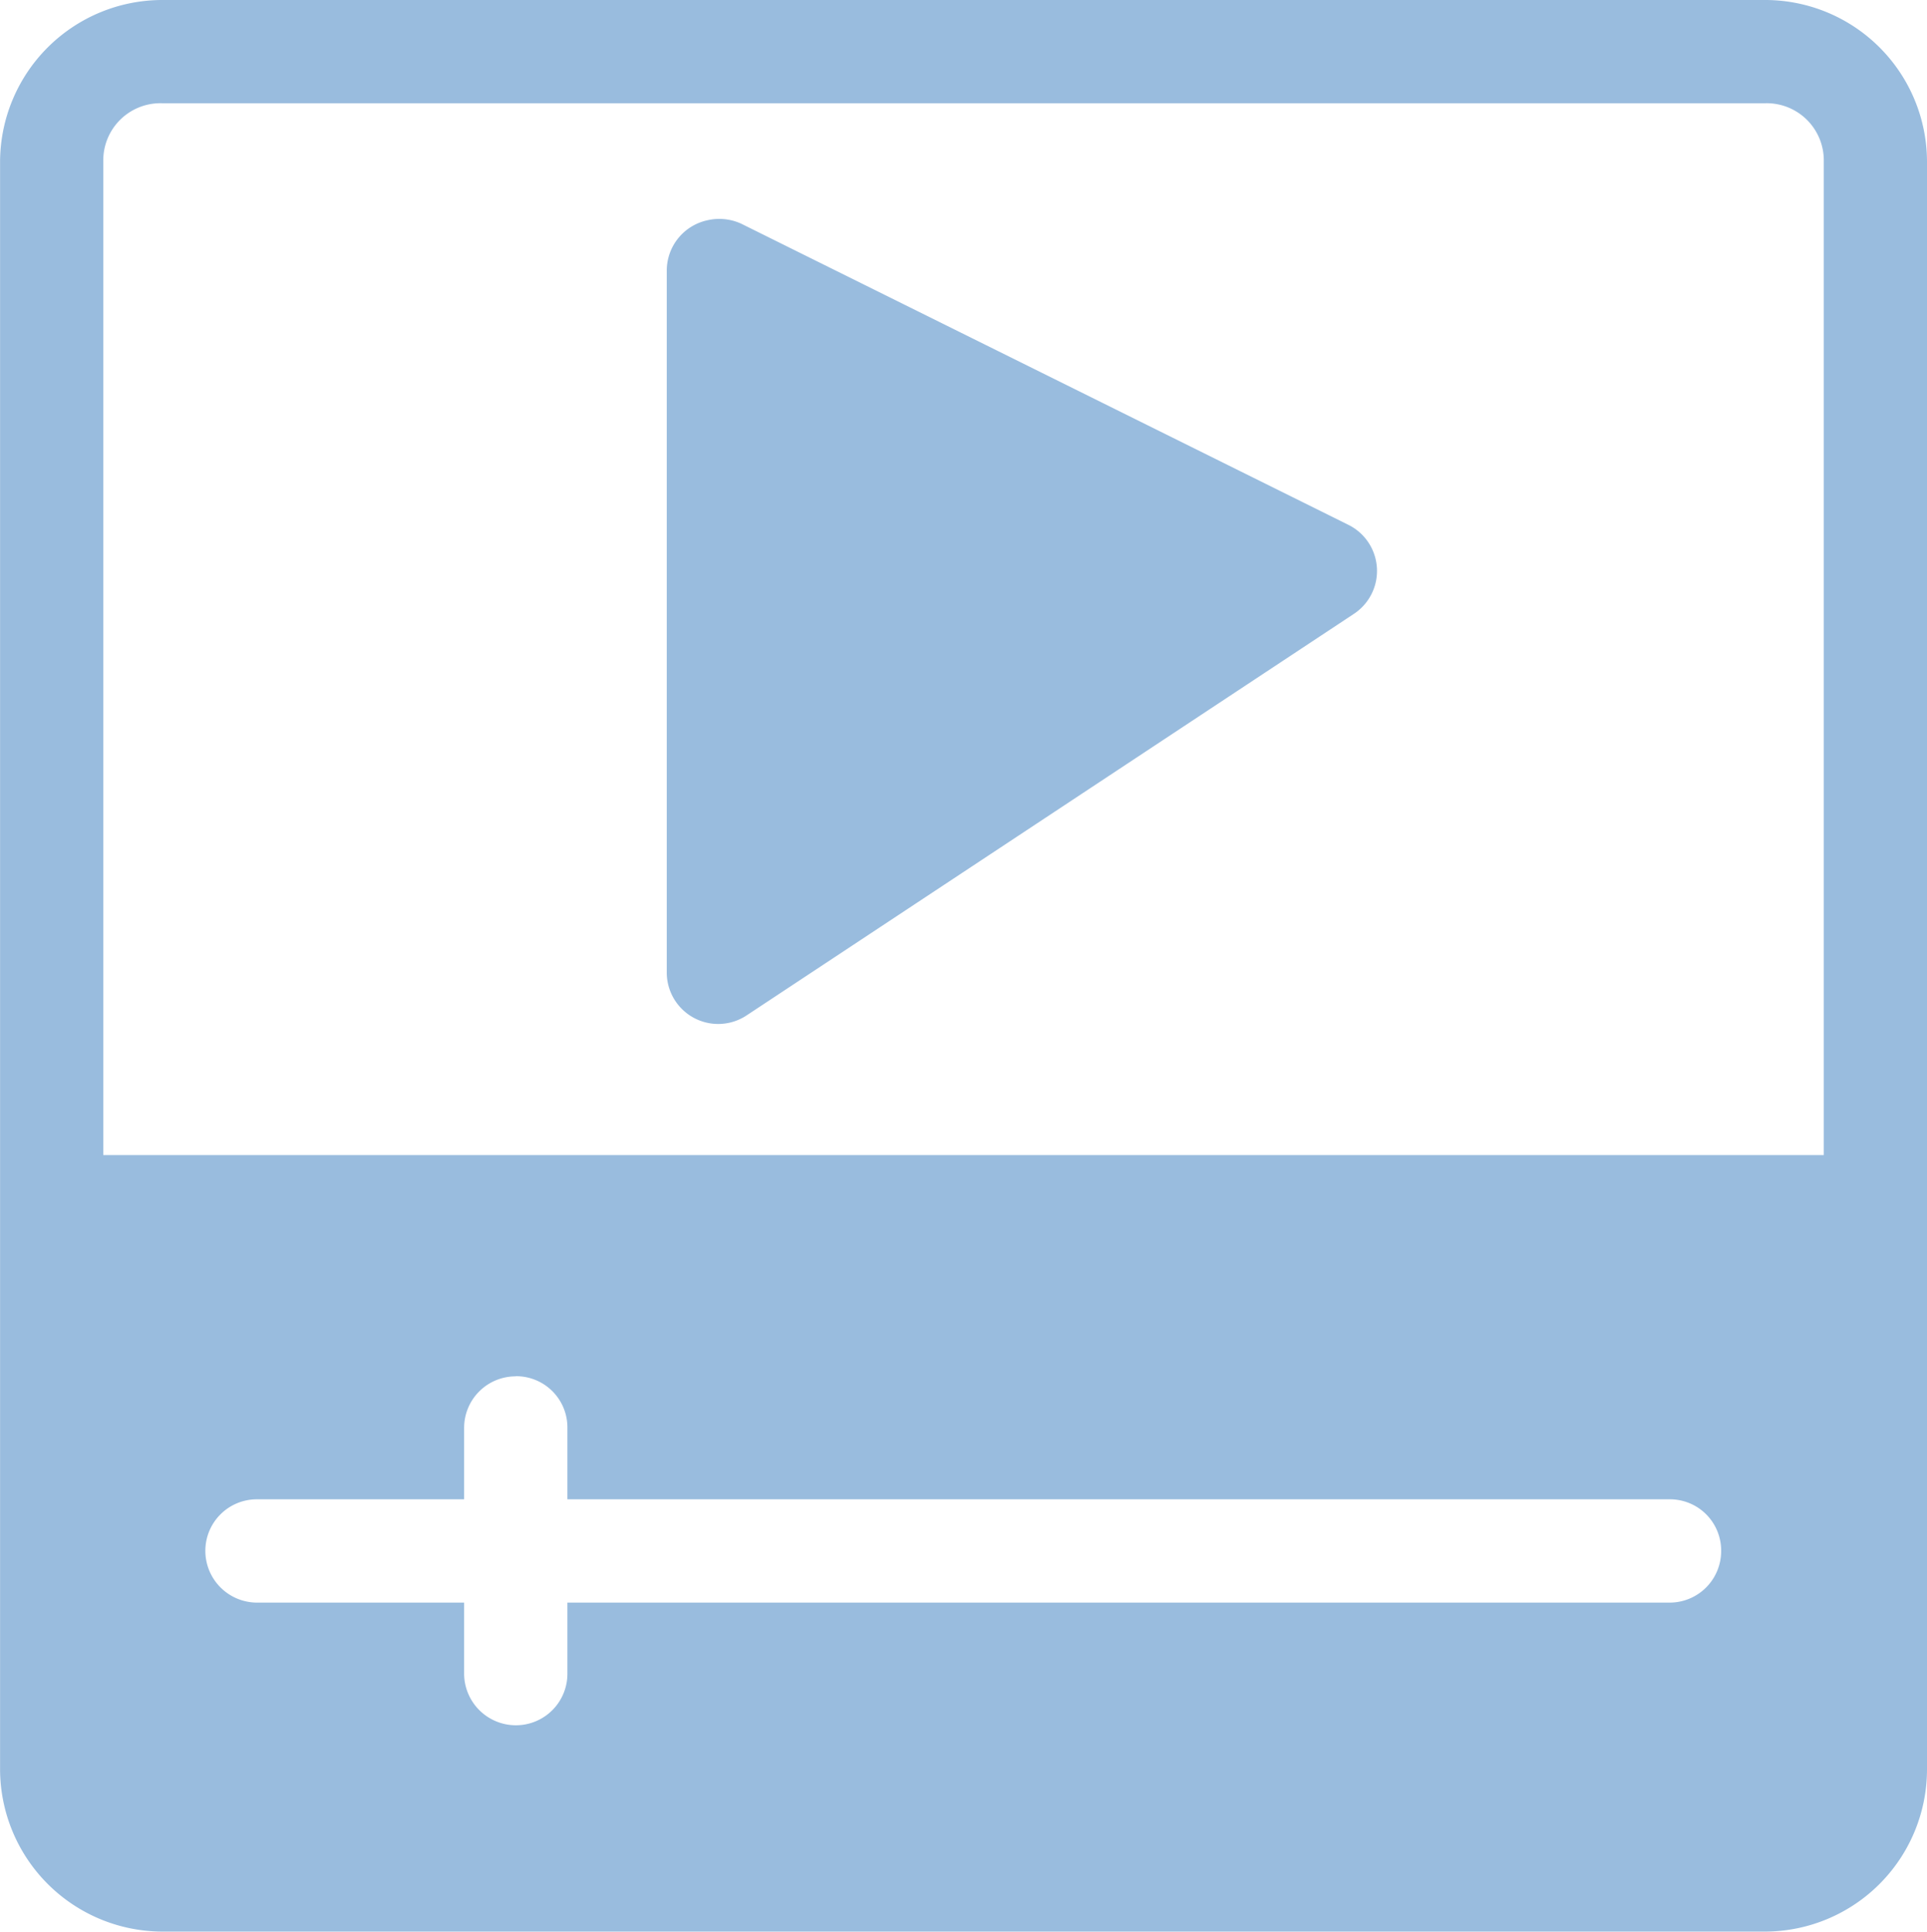 <svg xmlns="http://www.w3.org/2000/svg" width="26.979" height="27.039" viewBox="0 0 26.979 27.039">
  <g id="play-button" transform="translate(805.574 1077.066)">
    <path id="Path_9154" data-name="Path 9154" d="M-803.309-1077.066a2.272,2.272,0,0,0-2.264,2.258v22.516a2.277,2.277,0,0,0,2.264,2.264h22.456a2.272,2.272,0,0,0,2.258-2.264v-22.516a2.267,2.267,0,0,0-2.258-2.258Zm0,1.445h22.456a.8.8,0,0,1,.813.813v13.911h-24.088v-13.911A.8.8,0,0,1-803.309-1075.621Zm4.956,17.819a.717.717,0,0,1,.723.723v1H-782.2a.717.717,0,0,1,.723.723.721.721,0,0,1-.723.723H-797.63v.994a.721.721,0,0,1-.723.723.725.725,0,0,1-.723-.723v-.994h-2.9a.725.725,0,0,1-.723-.723.721.721,0,0,1,.723-.723h2.9v-1A.721.721,0,0,1-798.353-1057.8Z" transform="translate(0)" fill="#99bcde"/>
    <path id="Path_9155" data-name="Path 9155" d="M-763.932-1063.559a.721.721,0,0,0-.566.7v9.828a.72.72,0,0,0,1.12.6l8.5-5.619a.72.72,0,0,0-.078-1.247l-8.5-4.215A.737.737,0,0,0-763.932-1063.559Z" transform="translate(-31.741 -10.423)" fill="#99bcde"/>
  </g>
</svg>
